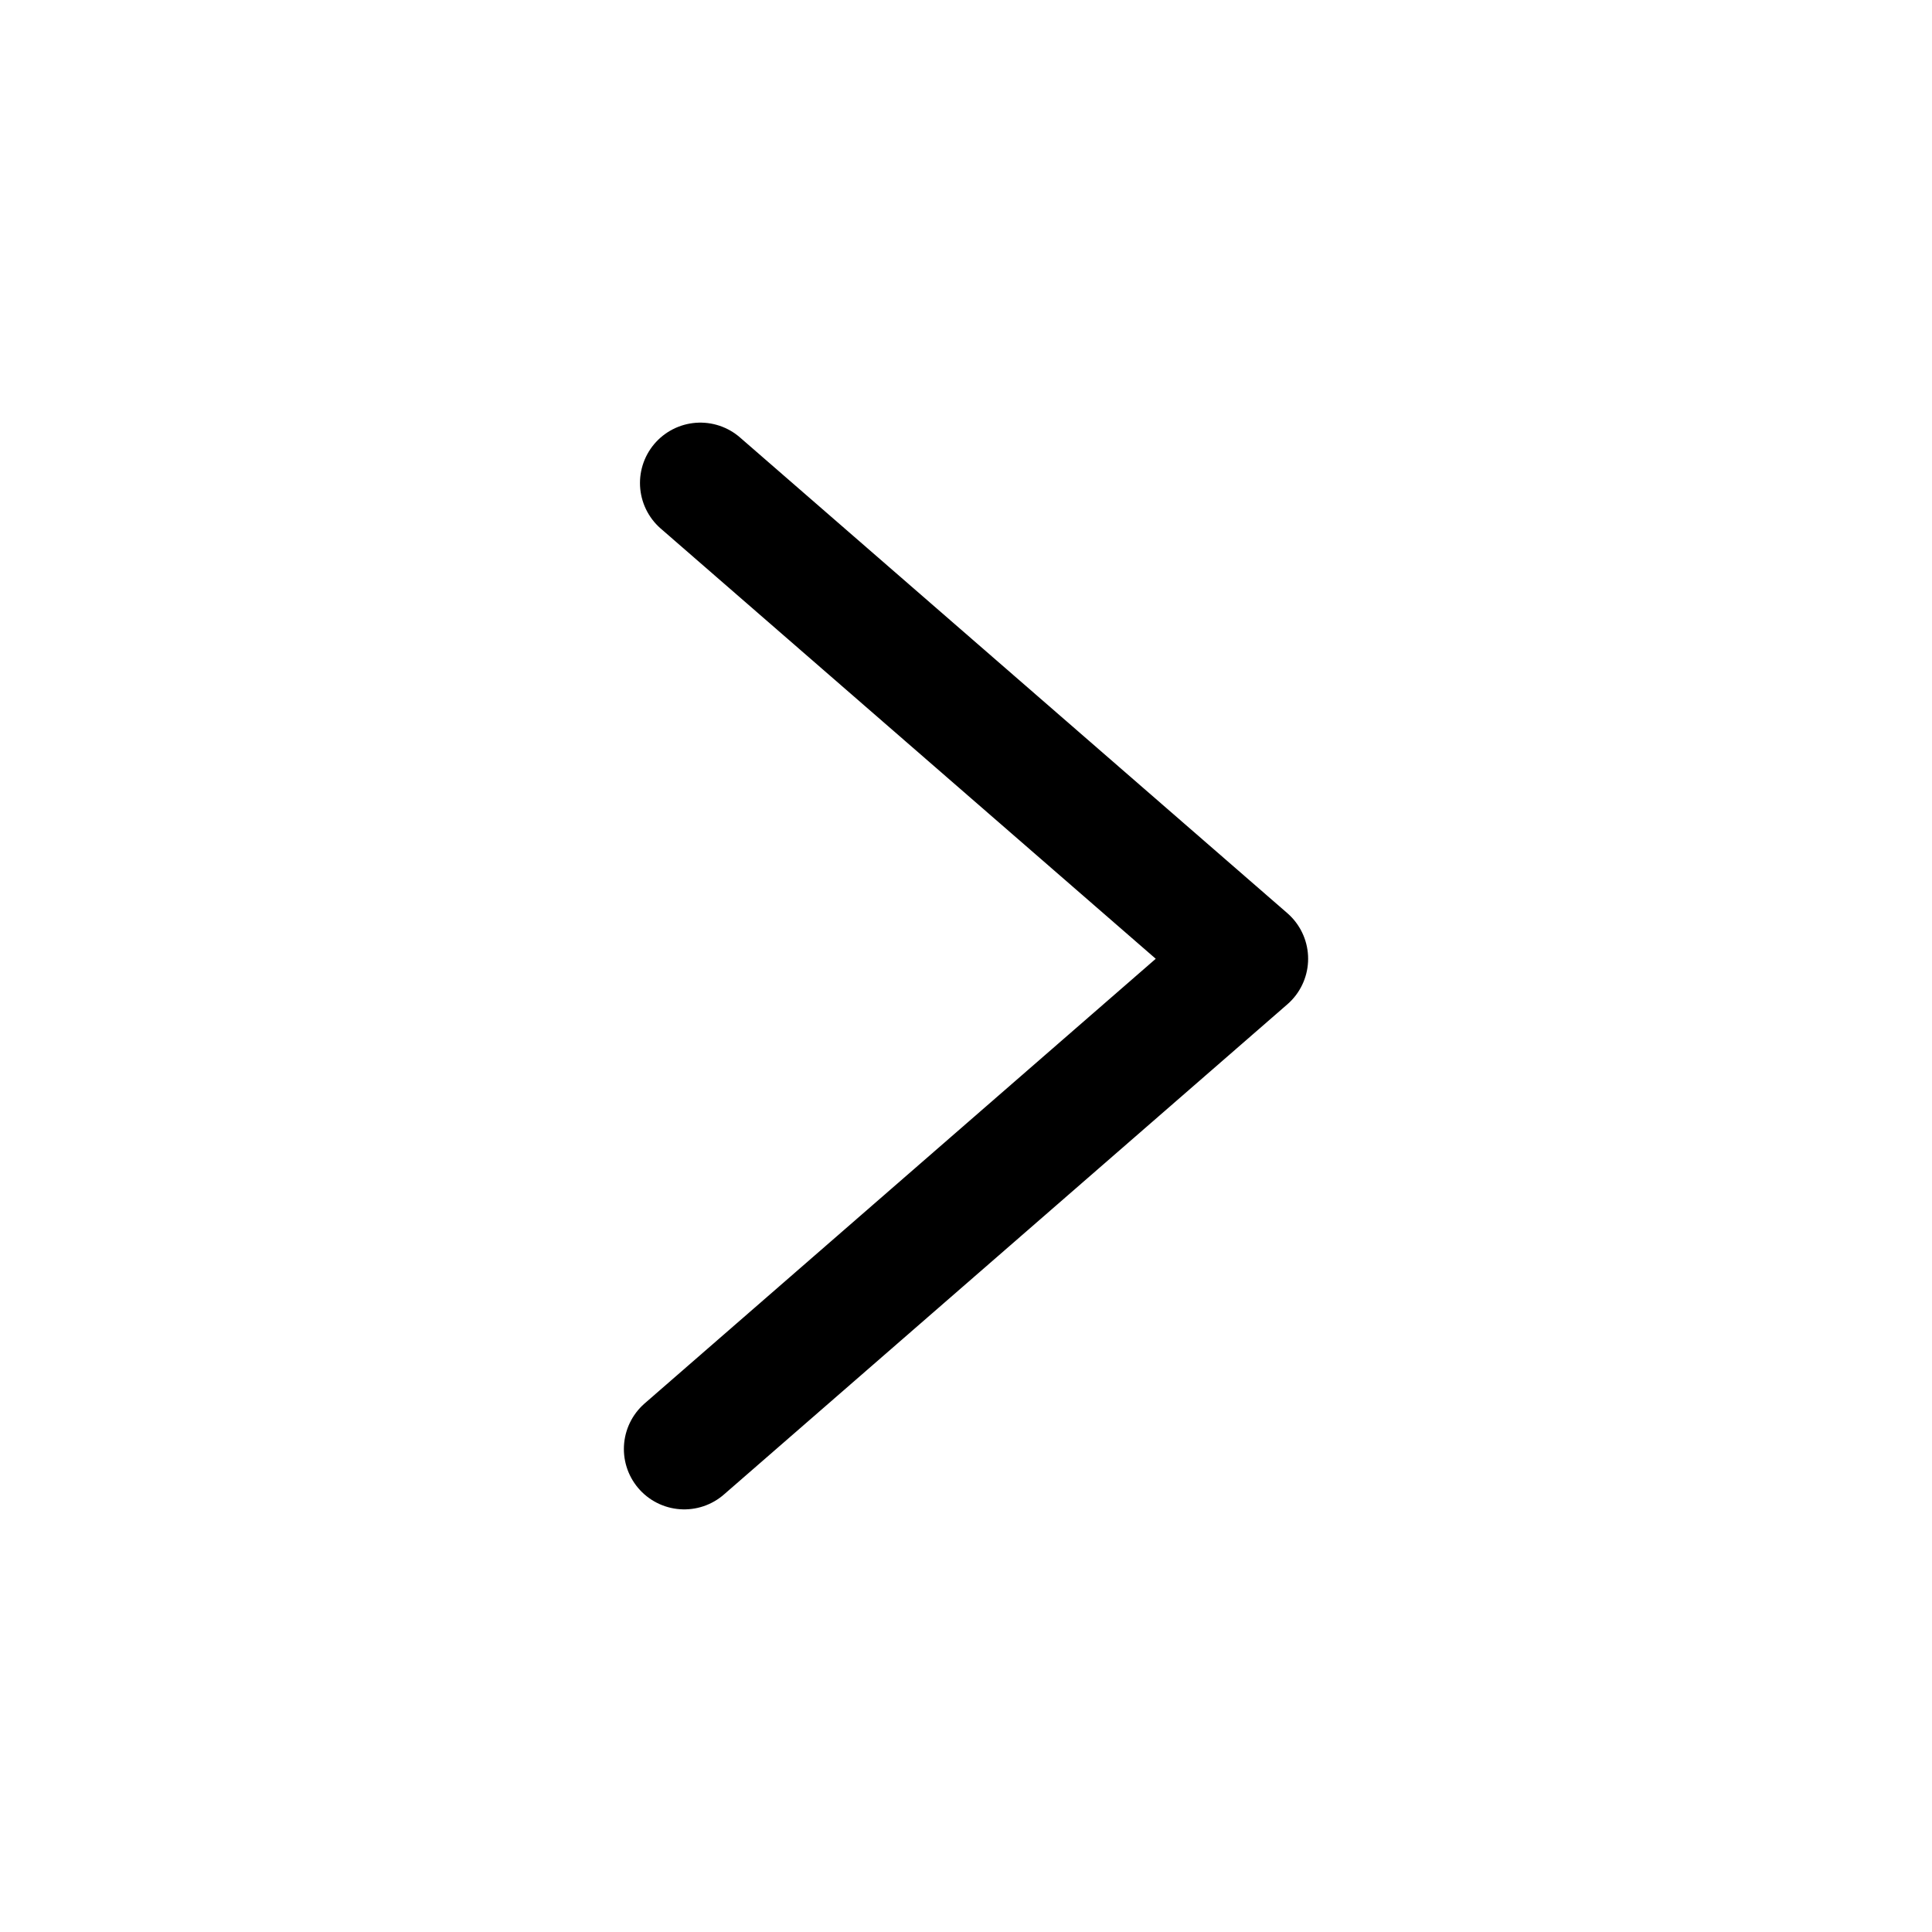 <svg width="24" height="24" viewBox="0 0 24 24" fill="none" xmlns="http://www.w3.org/2000/svg">
<g clip-path="url(#clip0_349_999)">
<path d="M8.5 18L15.5 11.91L8.7 6" stroke="black" stroke-width="1.5" stroke-linecap="round" stroke-linejoin="round"/>
</g>
<defs>
<clipPath id="clip0_349_999">
<rect width="24" height="24" fill="white"/>
</clipPath>
</defs>
</svg>
